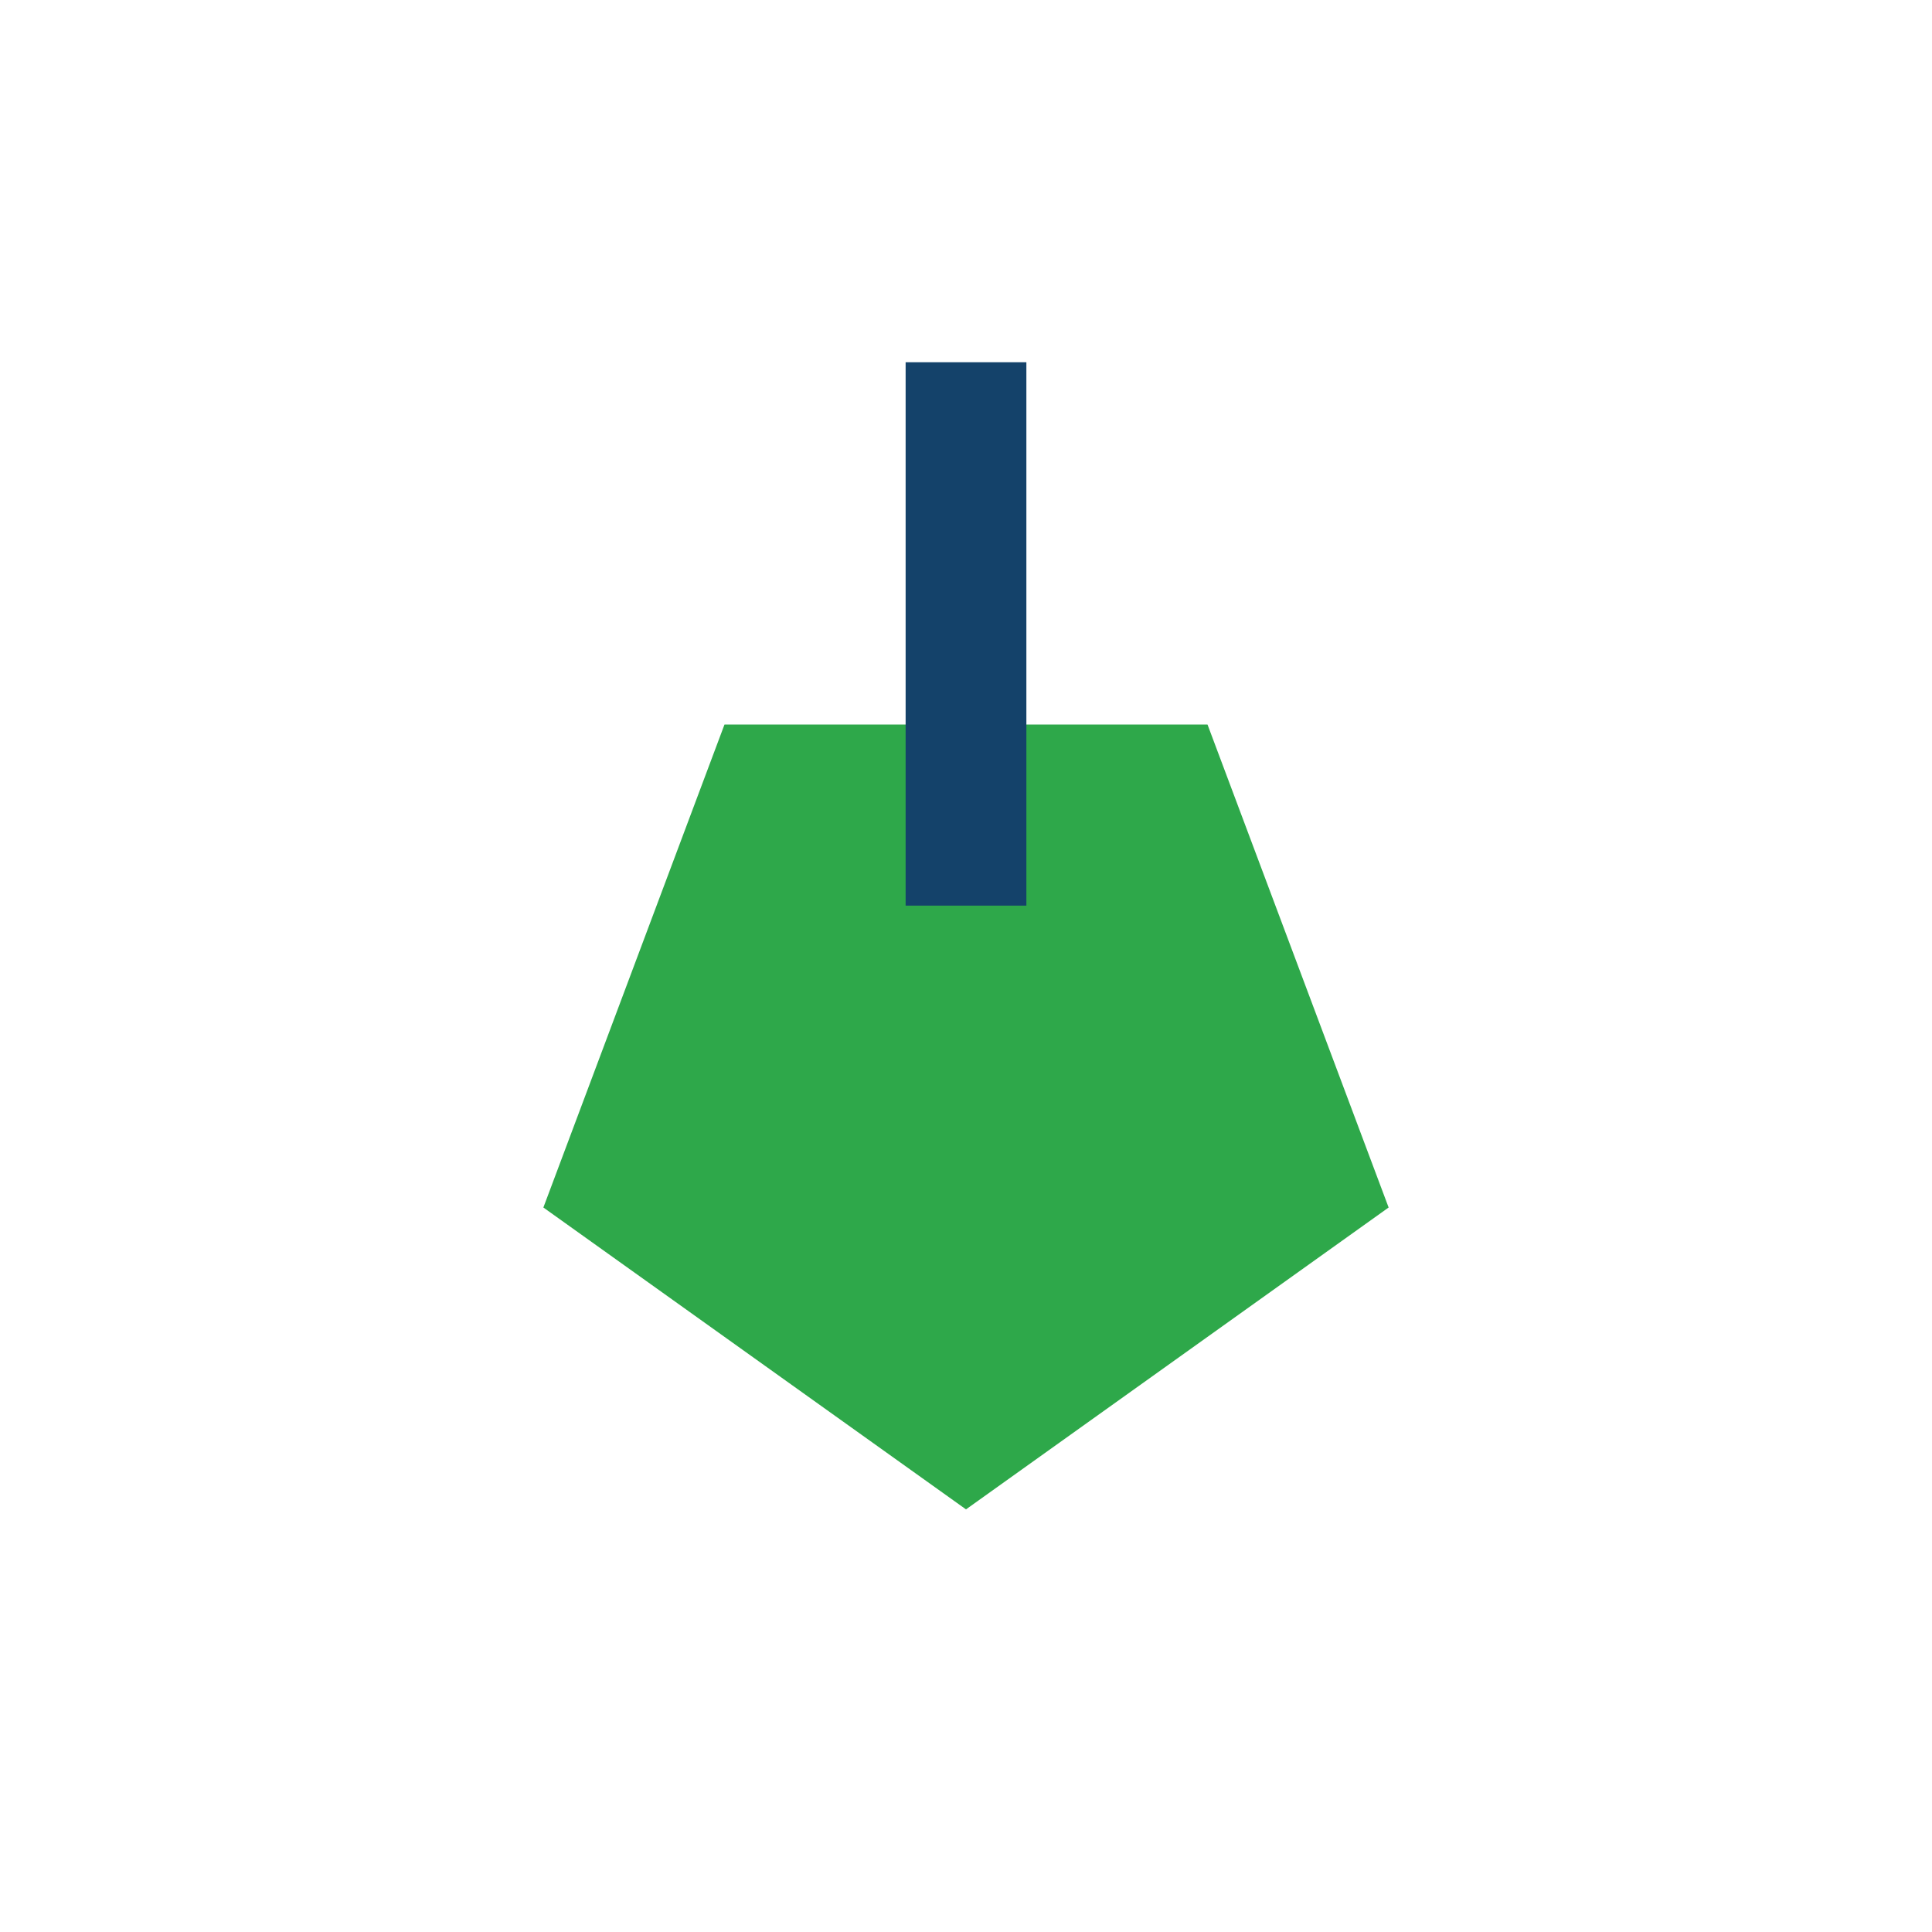 <?xml version="1.0" encoding="UTF-8"?>
<svg xmlns="http://www.w3.org/2000/svg" width="32" height="32" viewBox="0 0 32 32"><path d="M16 25l-7-5 3-8h8l3 8z" fill="#2EA84A"/><path d="M16 6v9" stroke="#14426A" stroke-width="2"/></svg>